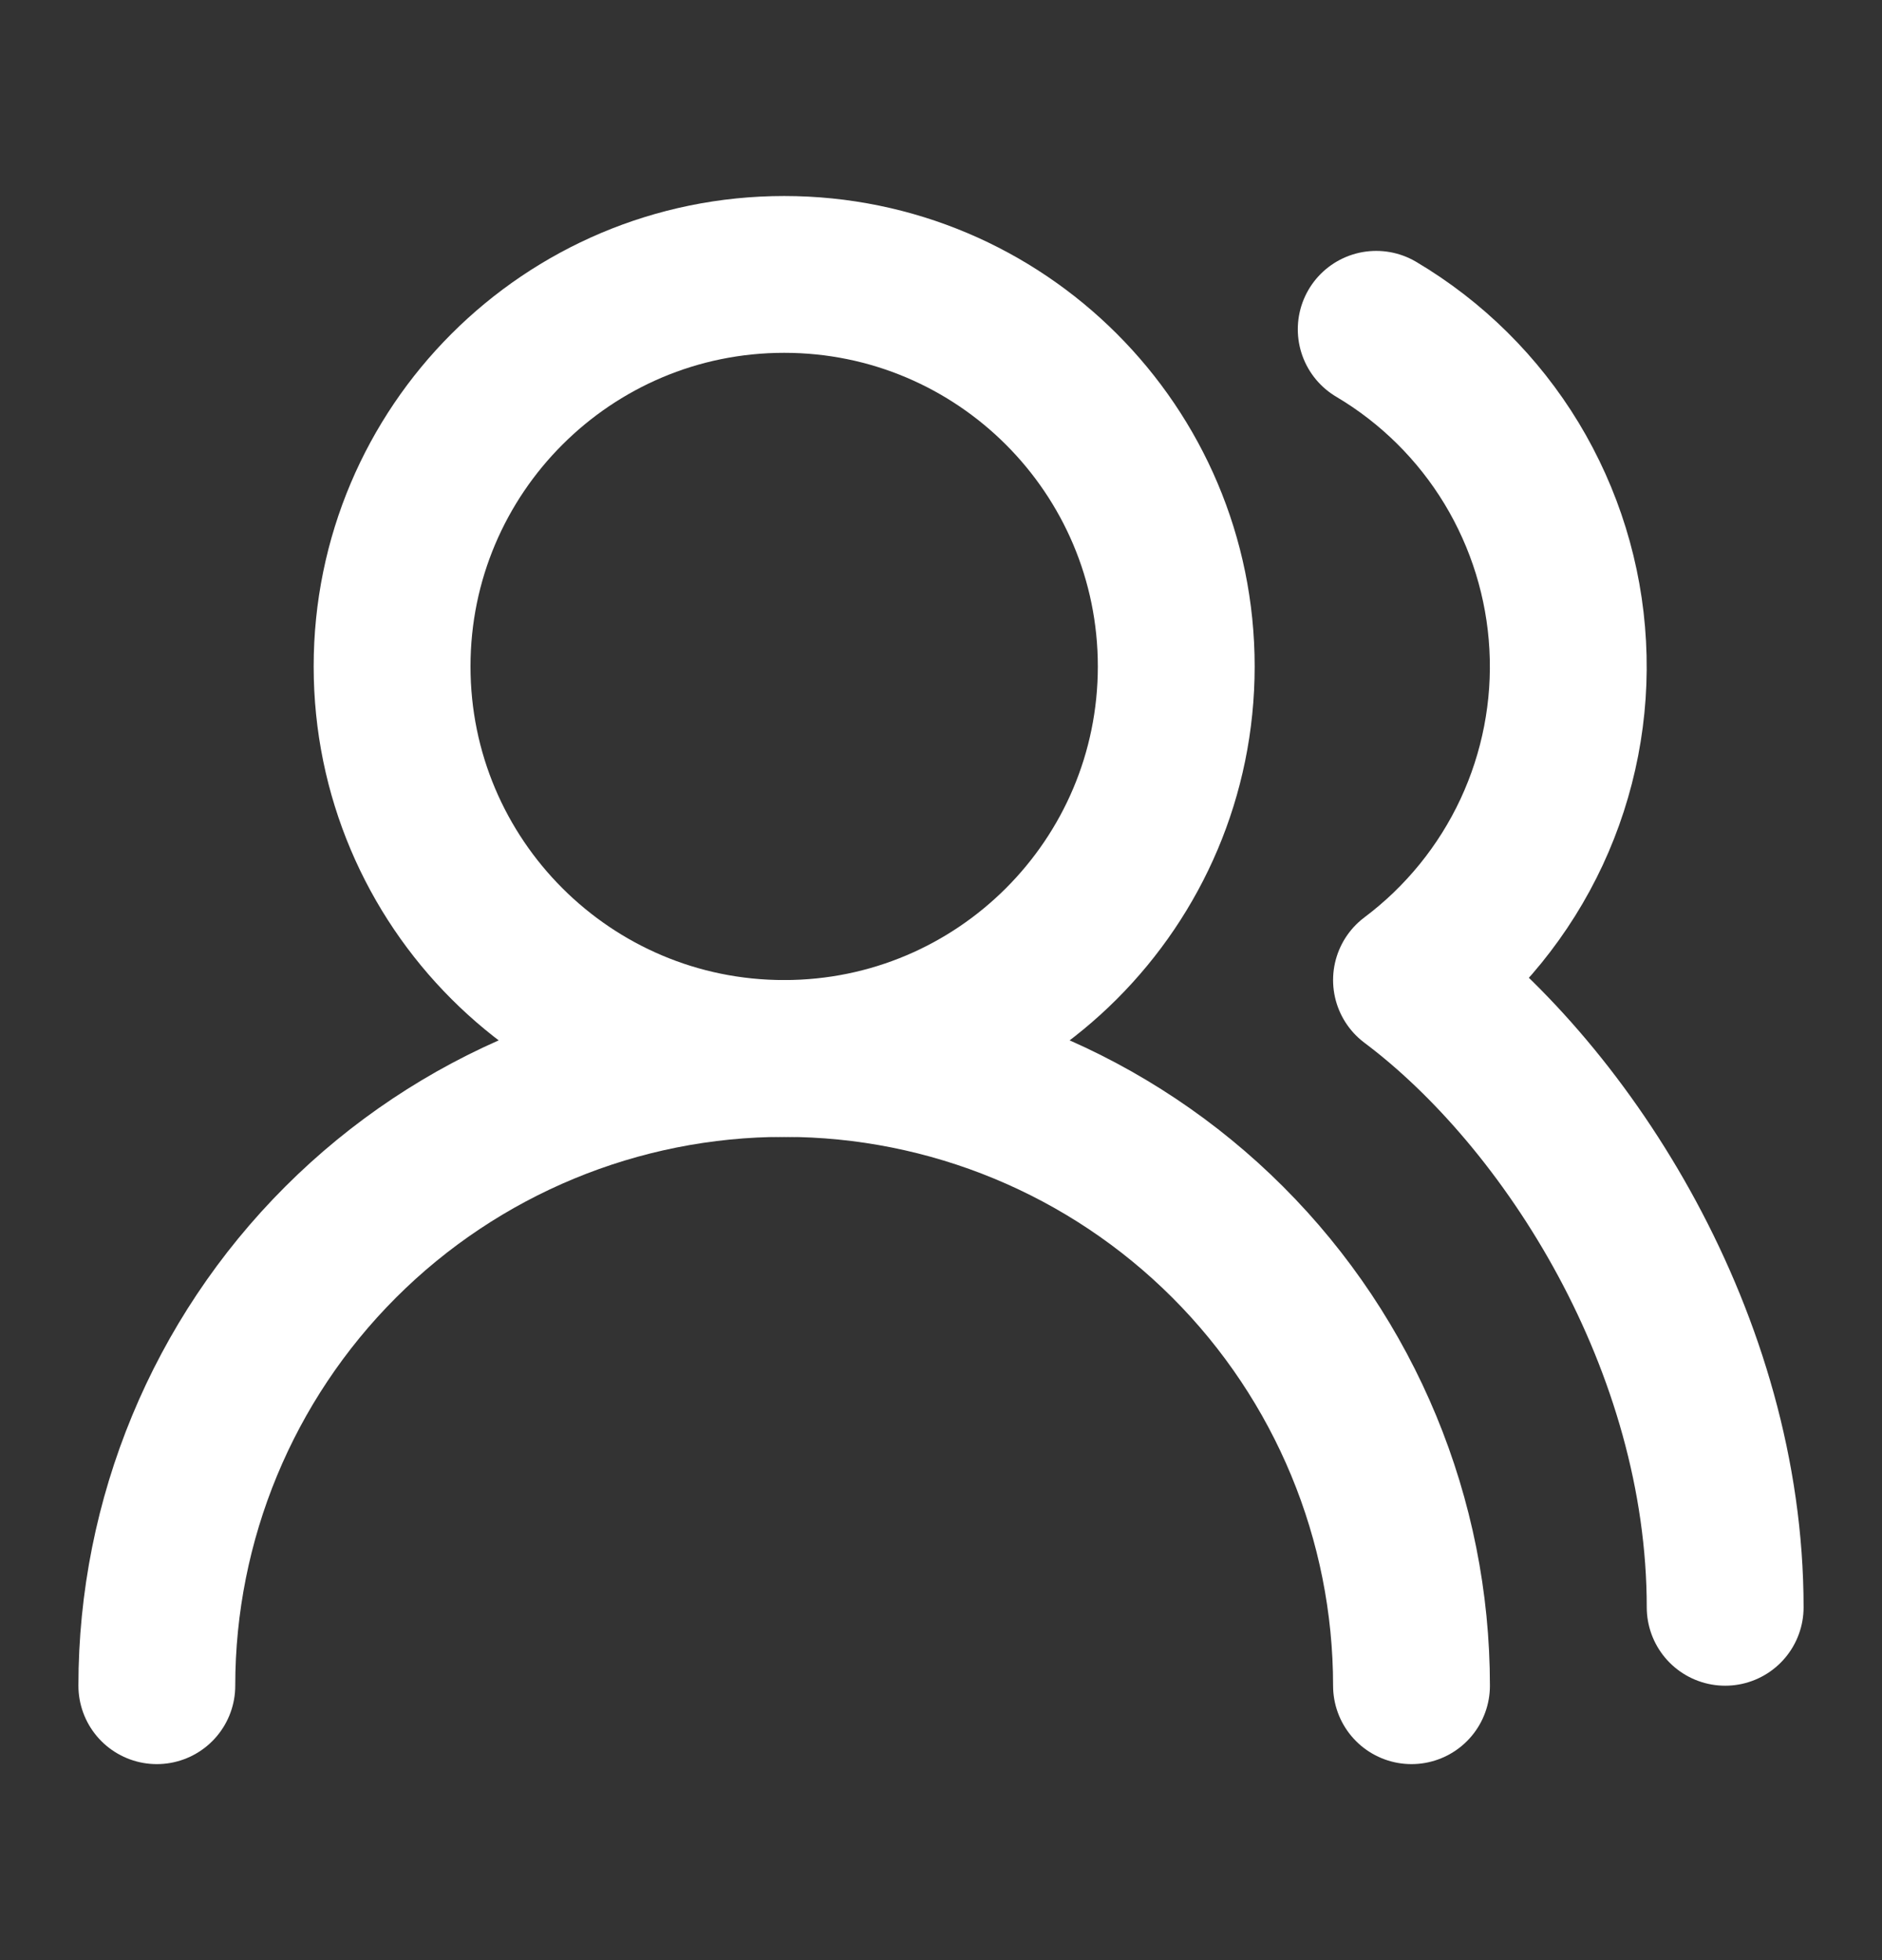 <?xml version="1.0" encoding="UTF-8"?> <svg xmlns="http://www.w3.org/2000/svg" width="24" height="25" viewBox="0 0 24 25" fill="none"><rect x="0" y="0" width="24" height="25" fill="#333333" stroke="none"/><path d="M18 21.5C18 19.378 17.157 17.343 15.657 15.843C14.157 14.343 12.122 13.5 10 13.5C7.878 13.5 5.843 14.343 4.343 15.843C2.843 17.343 2 19.378 2 21.5" stroke="white" stroke-width="2" stroke-linecap="round" stroke-linejoin="round"></path><path d="M10 13.5C12.761 13.5 15 11.261 15 8.5C15 5.739 12.761 3.5 10 3.5C7.239 3.5 5 5.739 5 8.5C5 11.261 7.239 13.5 10 13.5Z" stroke="white" stroke-width="2" stroke-linecap="round" stroke-linejoin="round"></path><path d="M22 20.5C22 17.13 20 14 18 12.5C18.657 12.007 19.183 11.359 19.531 10.614C19.878 9.869 20.037 9.05 19.992 8.23C19.948 7.409 19.701 6.612 19.276 5.909C18.85 5.206 18.257 4.619 17.55 4.2" stroke="white" stroke-width="2" stroke-linecap="round" stroke-linejoin="round"></path></svg> 
